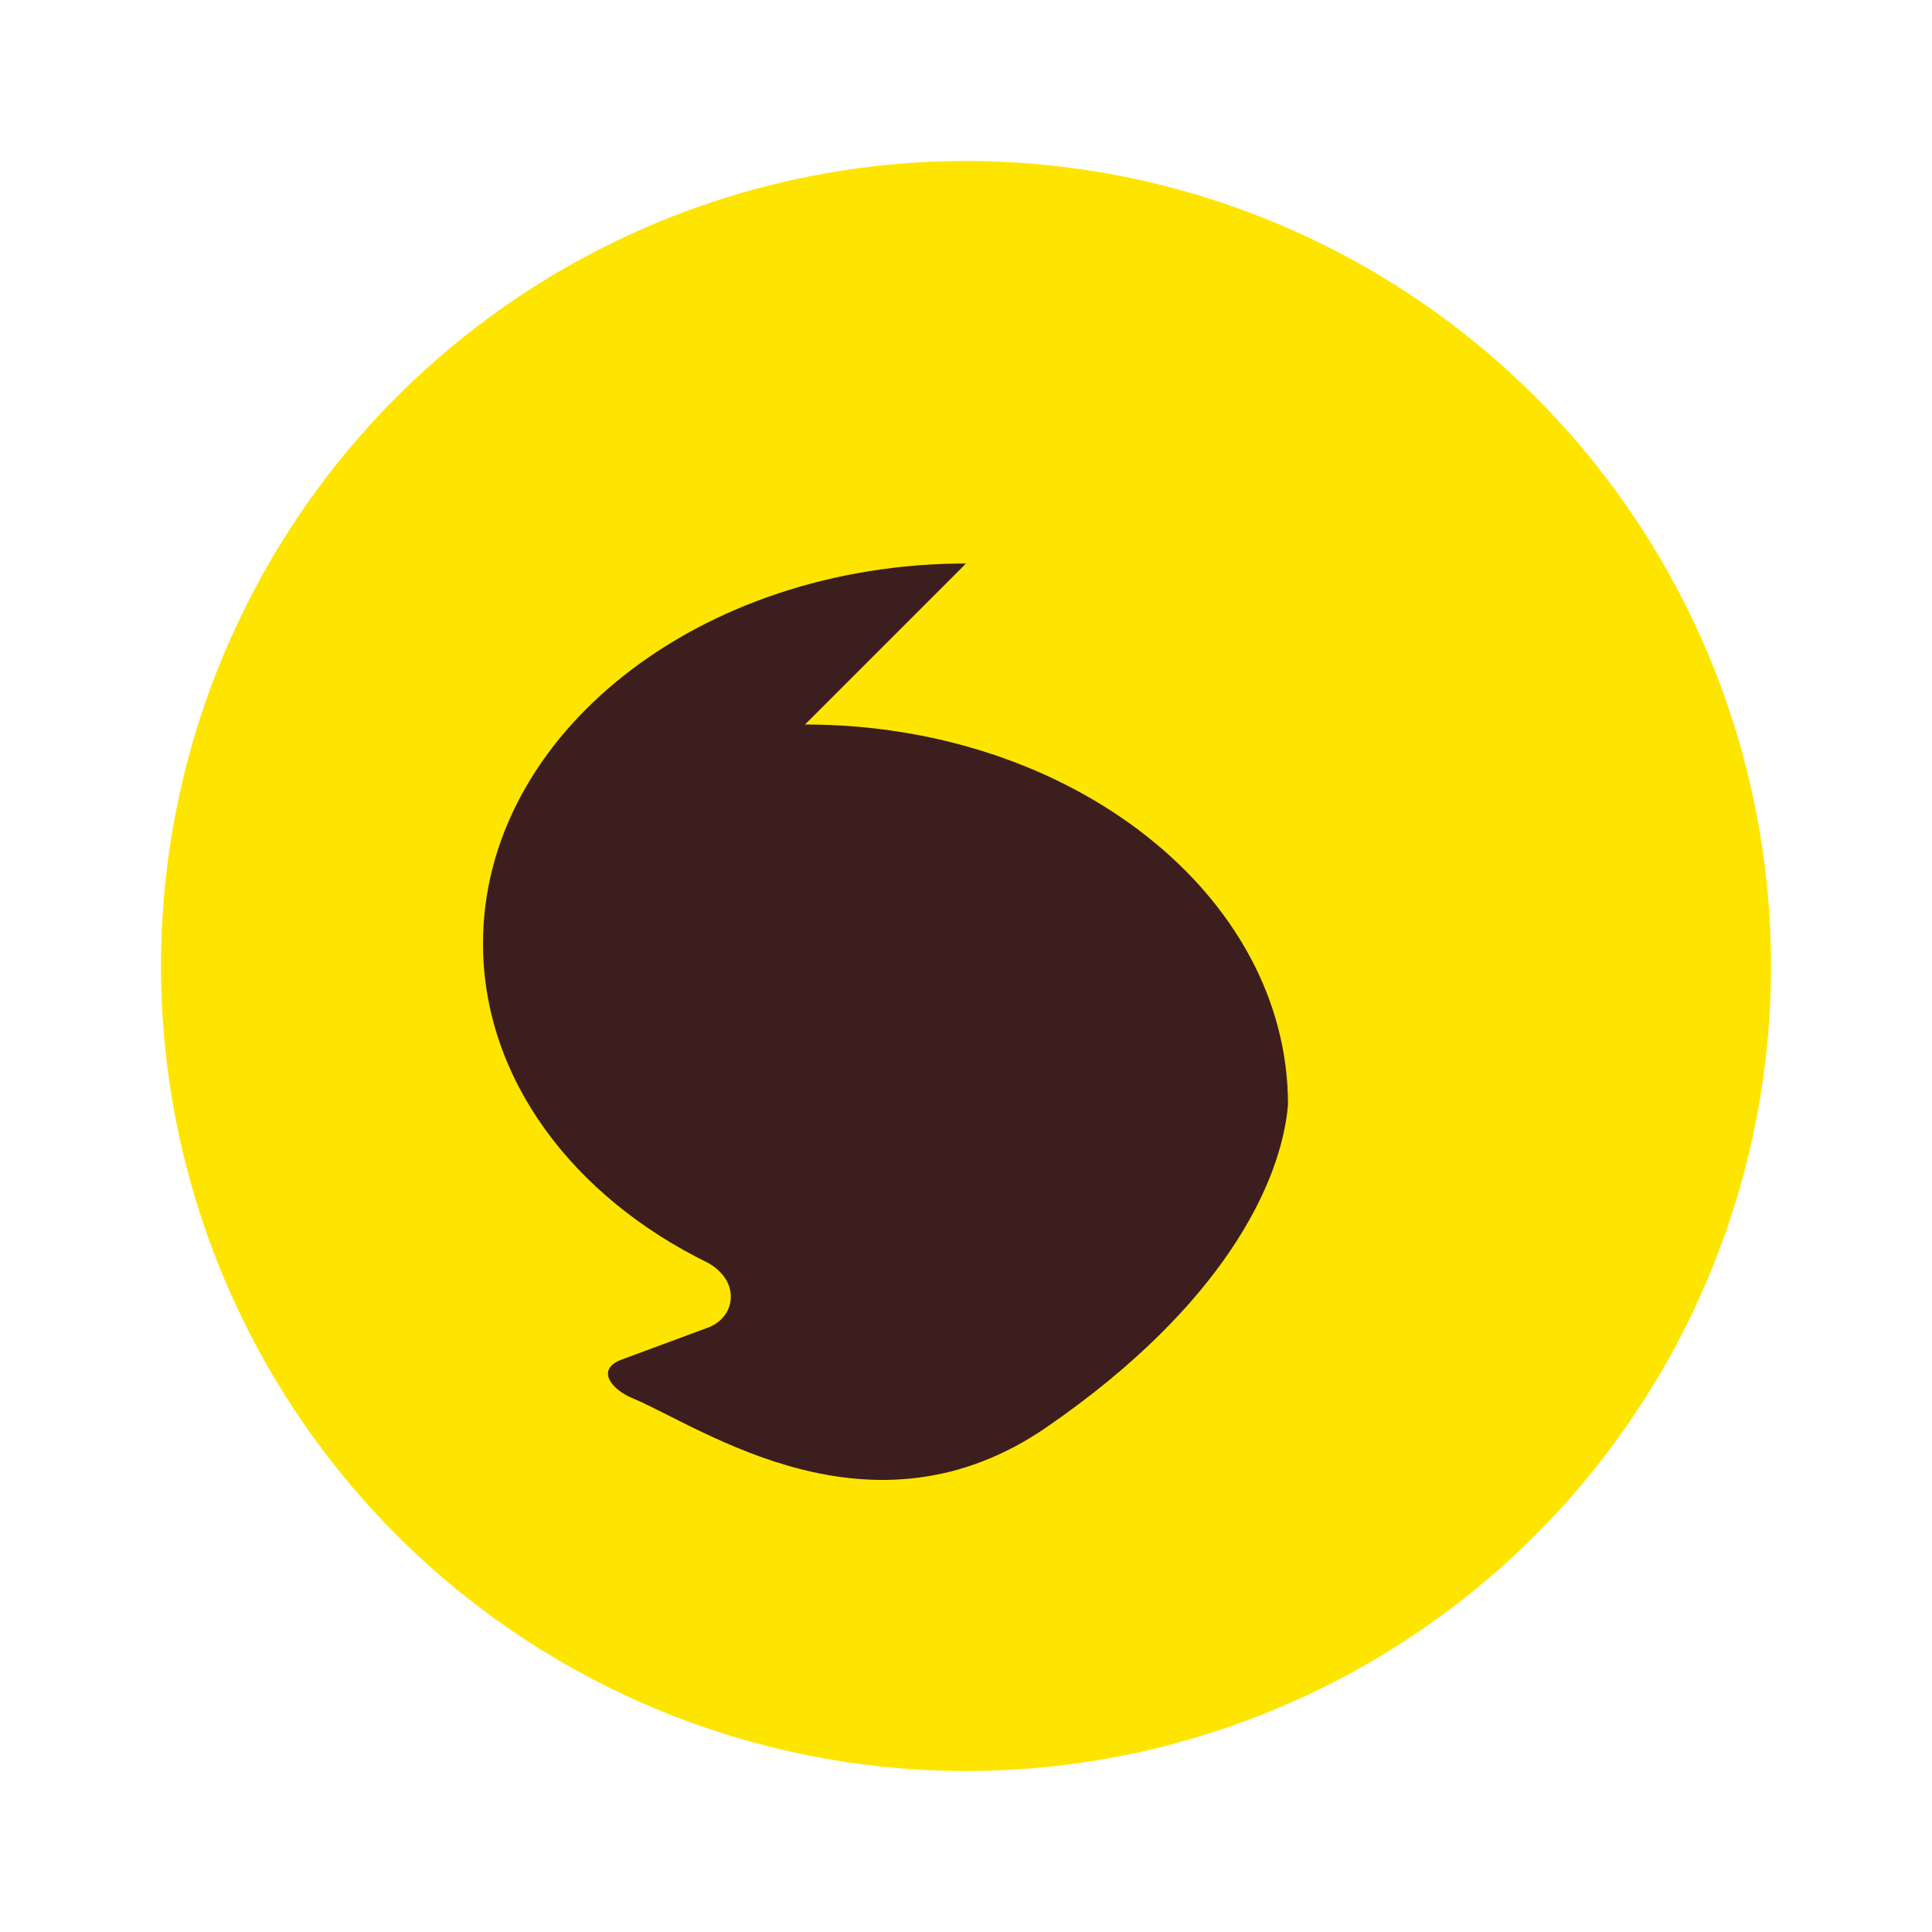 <svg xmlns="http://www.w3.org/2000/svg" viewBox="0 0 24 24" width="24" height="24">
  <circle cx="12" cy="12" r="10" fill="#FEE500"/>
  <path d="M12 7c-3.31 0-6 2.12-6 4.72 0 1.68 1.12 3.15 2.8 3.97.14.08.32.25.27.5-.05.23-.27.3-.27.3l-1.08.4c-.32.12-.13.37.14.48.86.36 2.96 1.86 5.14.36 2.18-1.5 2.92-3.03 3-4.01 0-2.6-2.69-4.72-6-4.72z" fill="#3C1E1E"/>
</svg>

